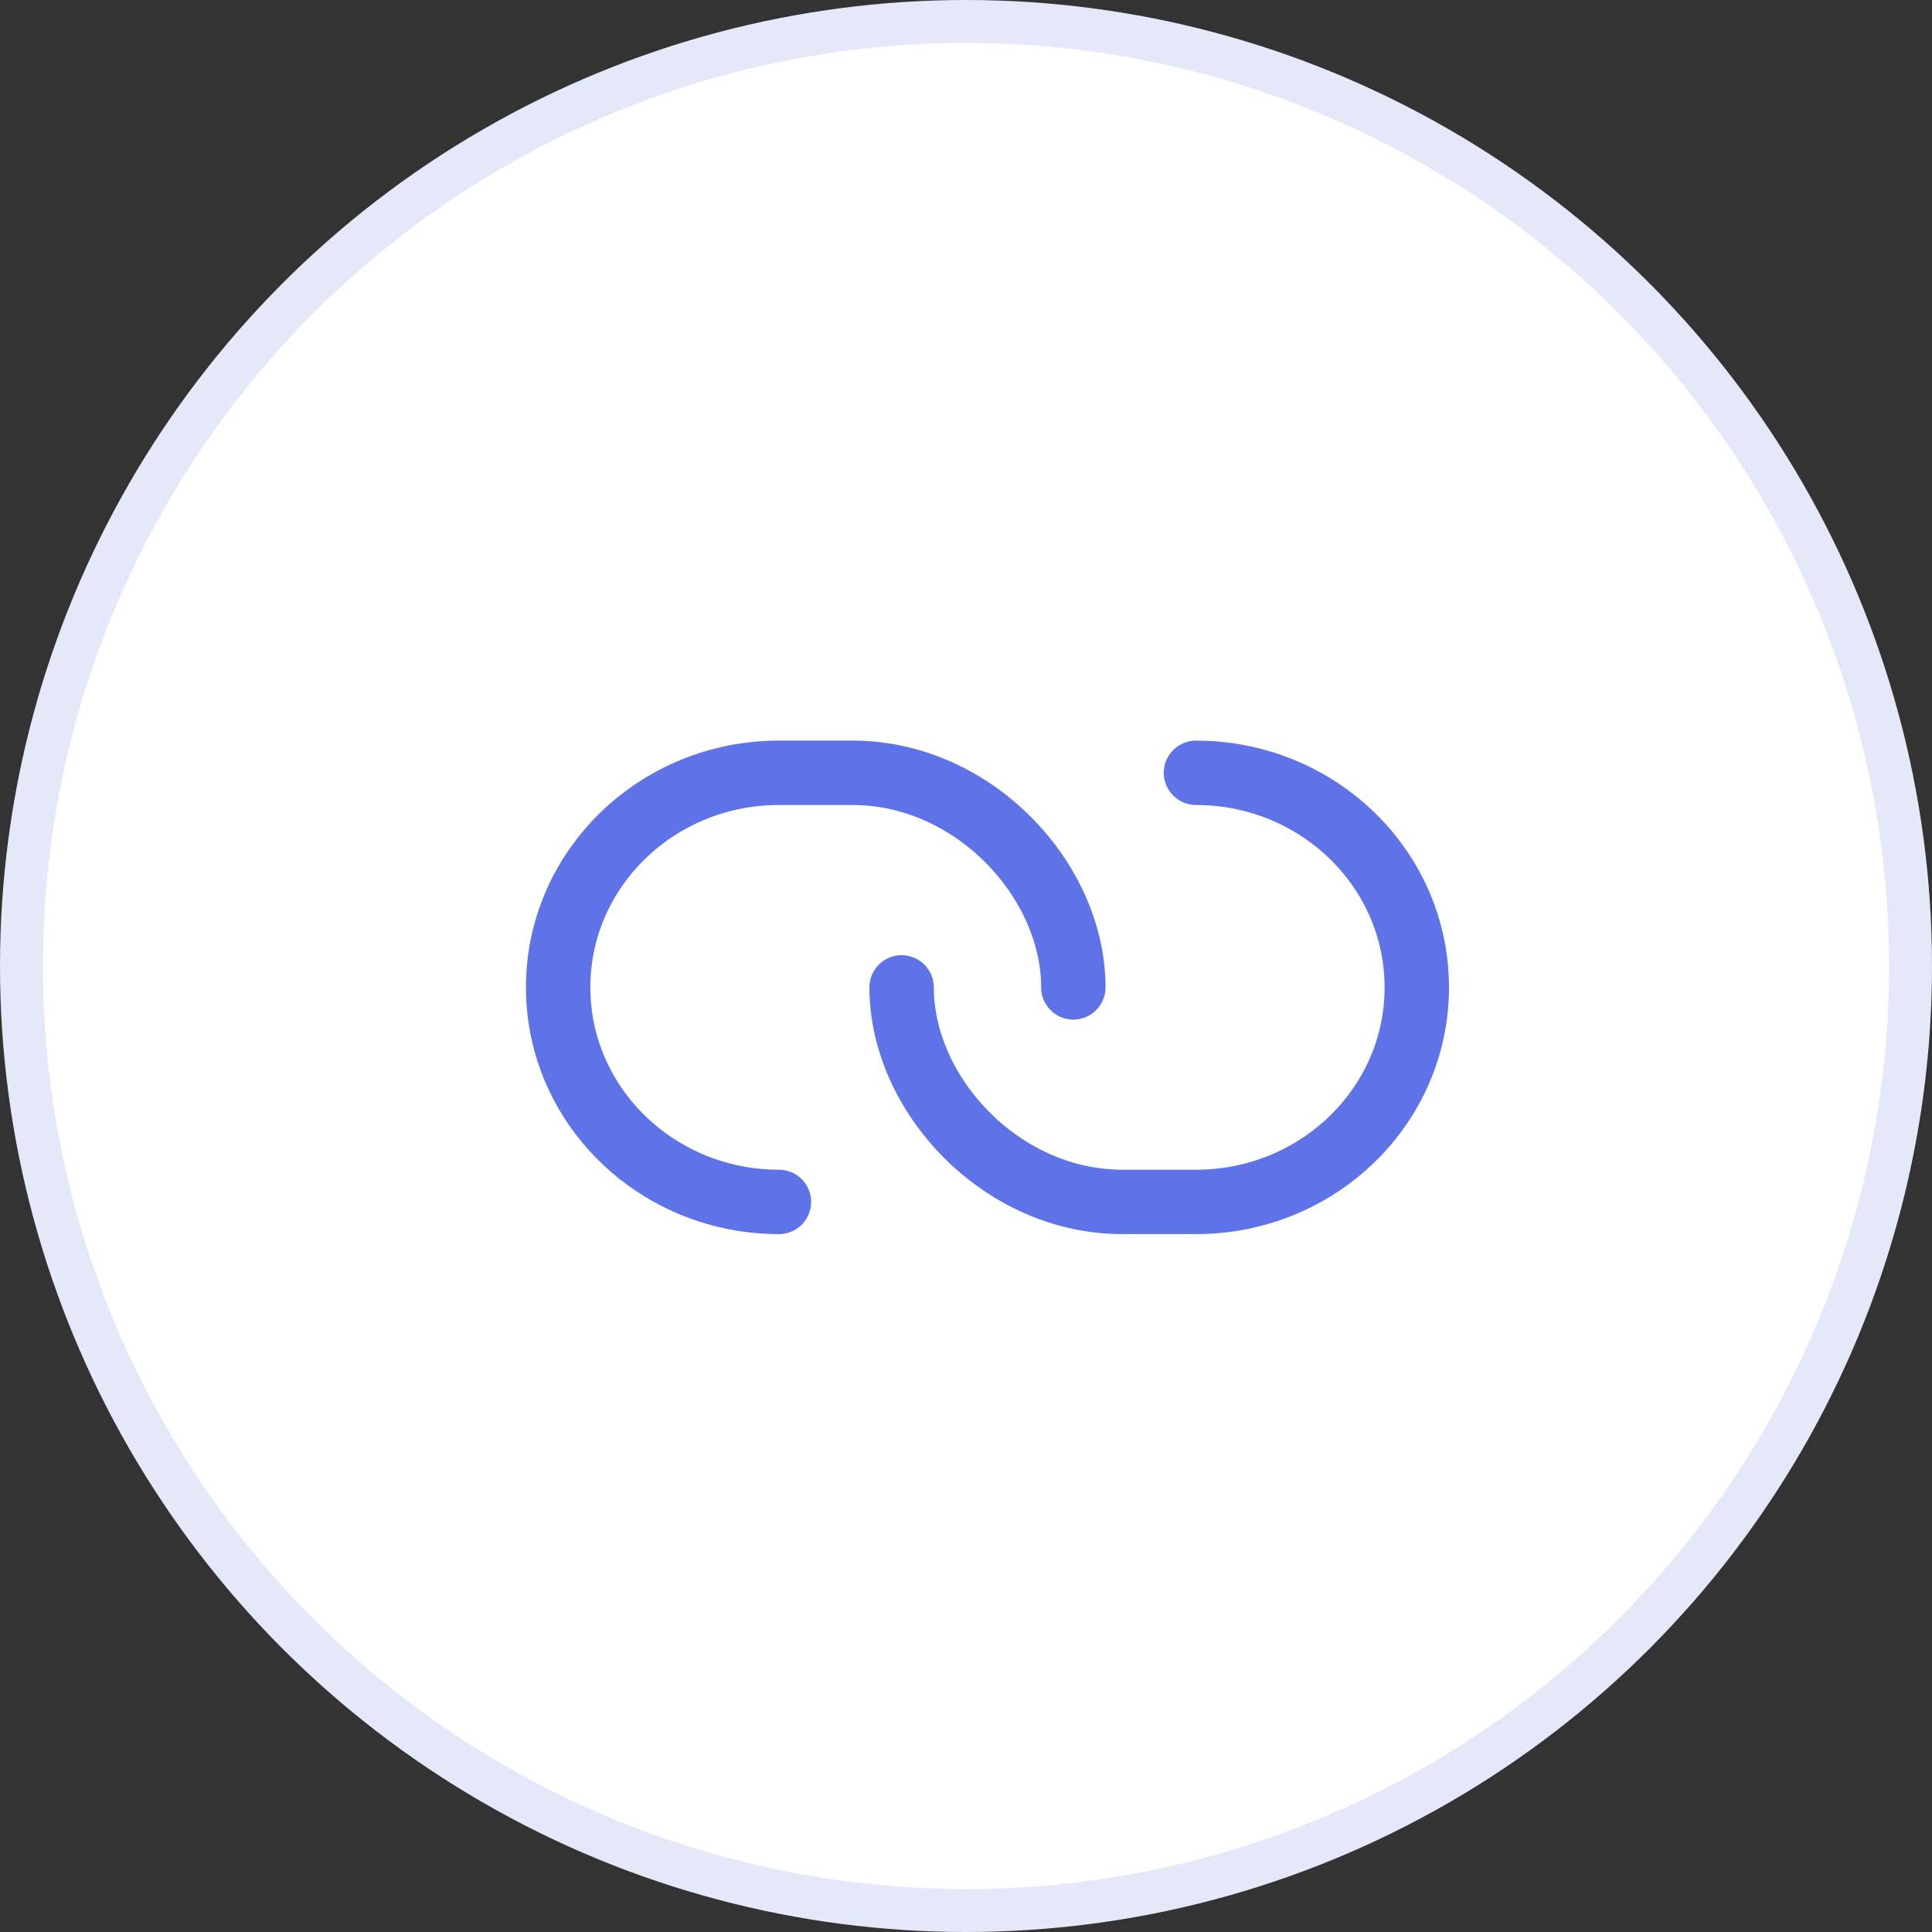 <svg width="45" height="45" viewBox="0 0 45 45" fill="none" xmlns="http://www.w3.org/2000/svg">
<rect x="0" y="0" width="45" height="45" fill="#333333" stroke="none"/>
<circle cx="22.5" cy="22.5" r="22" fill="white" stroke="#E5E8F9"/>
<path d="M25 22.998C25 20.506 22.683 18 19.857 18C19.522 18 18.419 18 18.143 18C15.303 18 13 20.238 13 22.998C13 25.376 14.71 27.366 17 27.871C17.368 27.953 17.75 27.995 18.143 27.995" stroke="#5F73E9" stroke-width="1.5" stroke-linecap="round" stroke-linejoin="round"/>
<path d="M21 22.998C21 25.489 23.317 27.995 26.143 27.995C26.478 27.995 27.581 27.995 27.857 27.995C30.698 27.995 33 25.758 33 22.998C33 20.619 31.29 18.629 29 18.124C28.632 18.043 28.25 18 27.857 18" stroke="#5F73E9" stroke-width="1.5" stroke-linecap="round" stroke-linejoin="round"/>
</svg>
